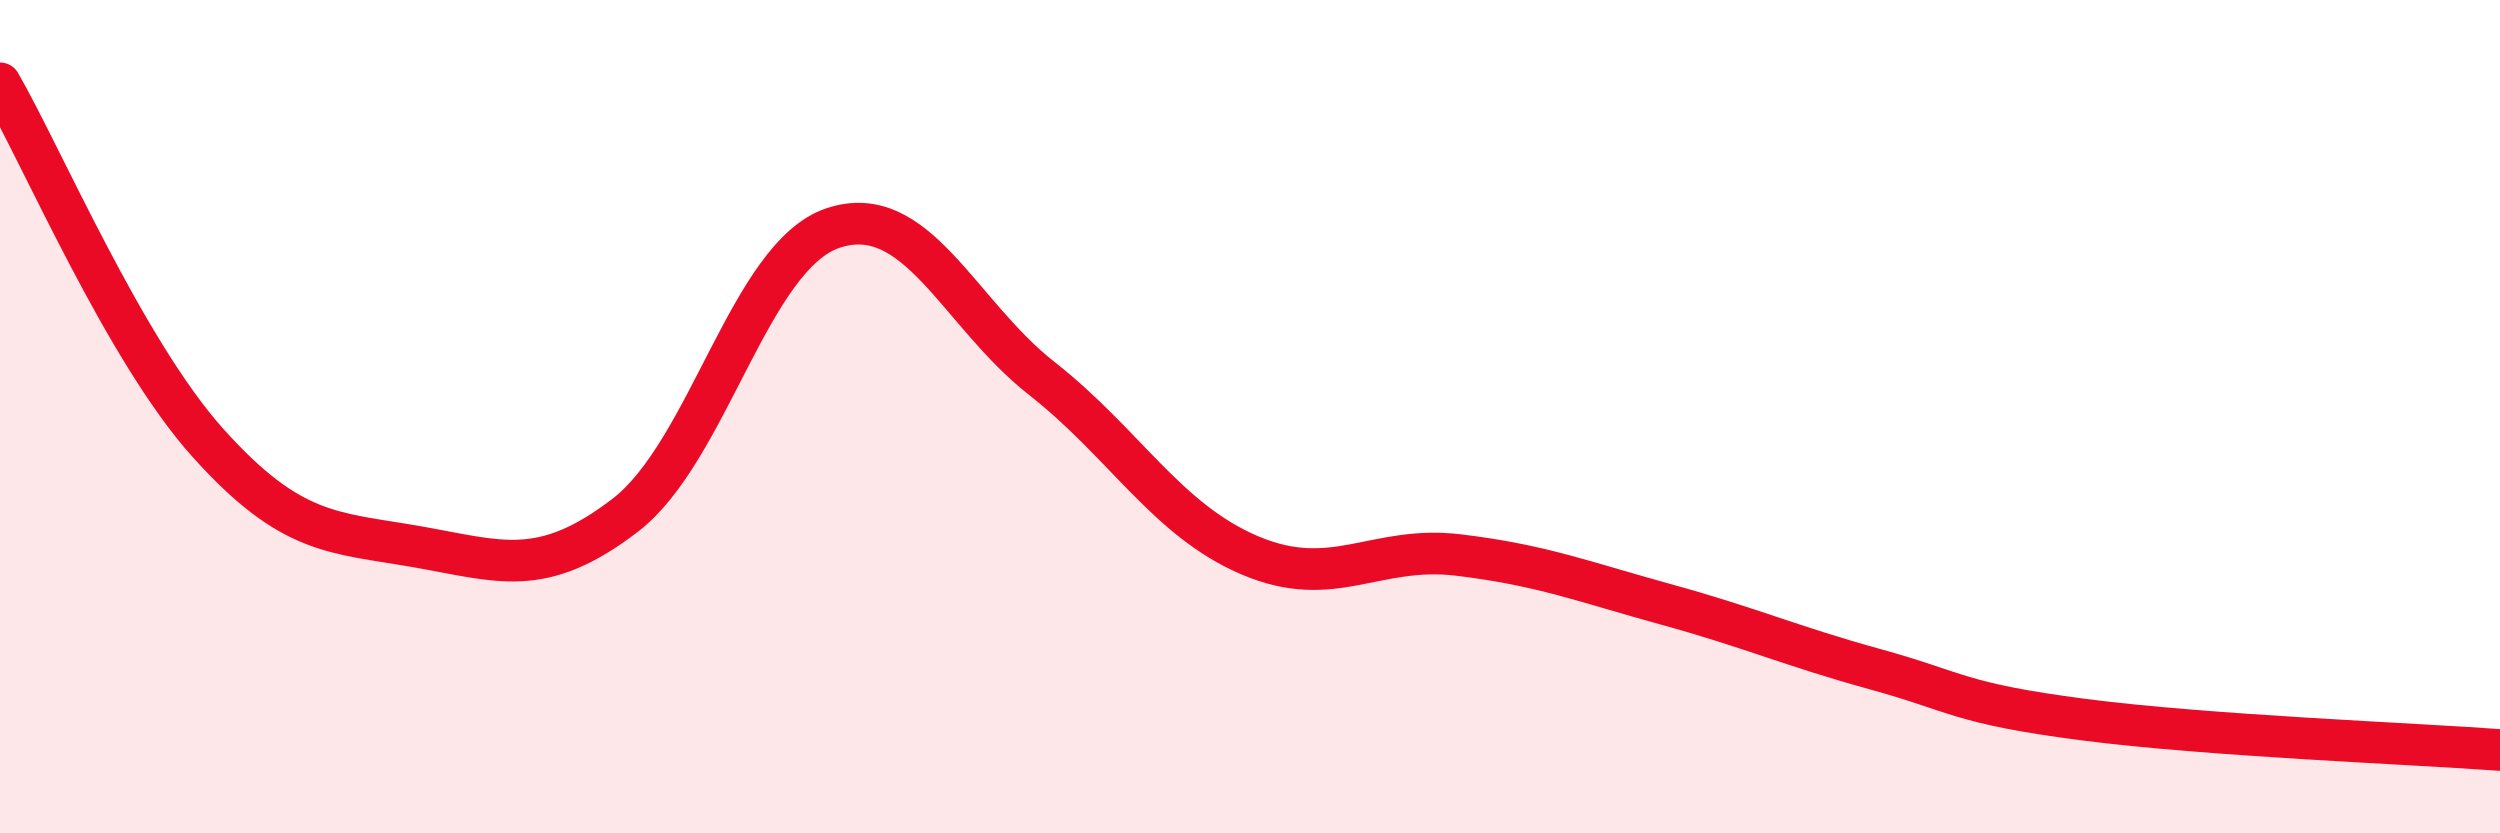
    <svg width="60" height="20" viewBox="0 0 60 20" xmlns="http://www.w3.org/2000/svg">
      <path
        d="M 0,2 C 1,3.73 3,8.42 5,10.64 C 7,12.86 8,12.77 10,13.12 C 12,13.47 13,13.9 15,12.37 C 17,10.84 18,6.13 20,5.47 C 22,4.81 23,7.51 25,9.08 C 27,10.65 28,12.48 30,13.33 C 32,14.18 33,13.08 35,13.32 C 37,13.56 38,13.96 40,14.51 C 42,15.06 43,15.51 45,16.06 C 47,16.61 47,16.88 50,17.27 C 53,17.66 58,17.85 60,18L60 20L0 20Z"
        fill="#EB0A25"
        opacity="0.1"
        stroke-linecap="round"
        stroke-linejoin="round"
      />
      <path
        d="M 0,2 C 1,3.73 3,8.42 5,10.64 C 7,12.86 8,12.77 10,13.12 C 12,13.47 13,13.9 15,12.37 C 17,10.84 18,6.13 20,5.47 C 22,4.81 23,7.51 25,9.08 C 27,10.65 28,12.48 30,13.33 C 32,14.18 33,13.08 35,13.32 C 37,13.56 38,13.96 40,14.51 C 42,15.06 43,15.51 45,16.06 C 47,16.61 47,16.88 50,17.27 C 53,17.66 58,17.85 60,18"
        stroke="#EB0A25"
        stroke-width="1"
        fill="none"
        stroke-linecap="round"
        stroke-linejoin="round"
      />
    </svg>
  